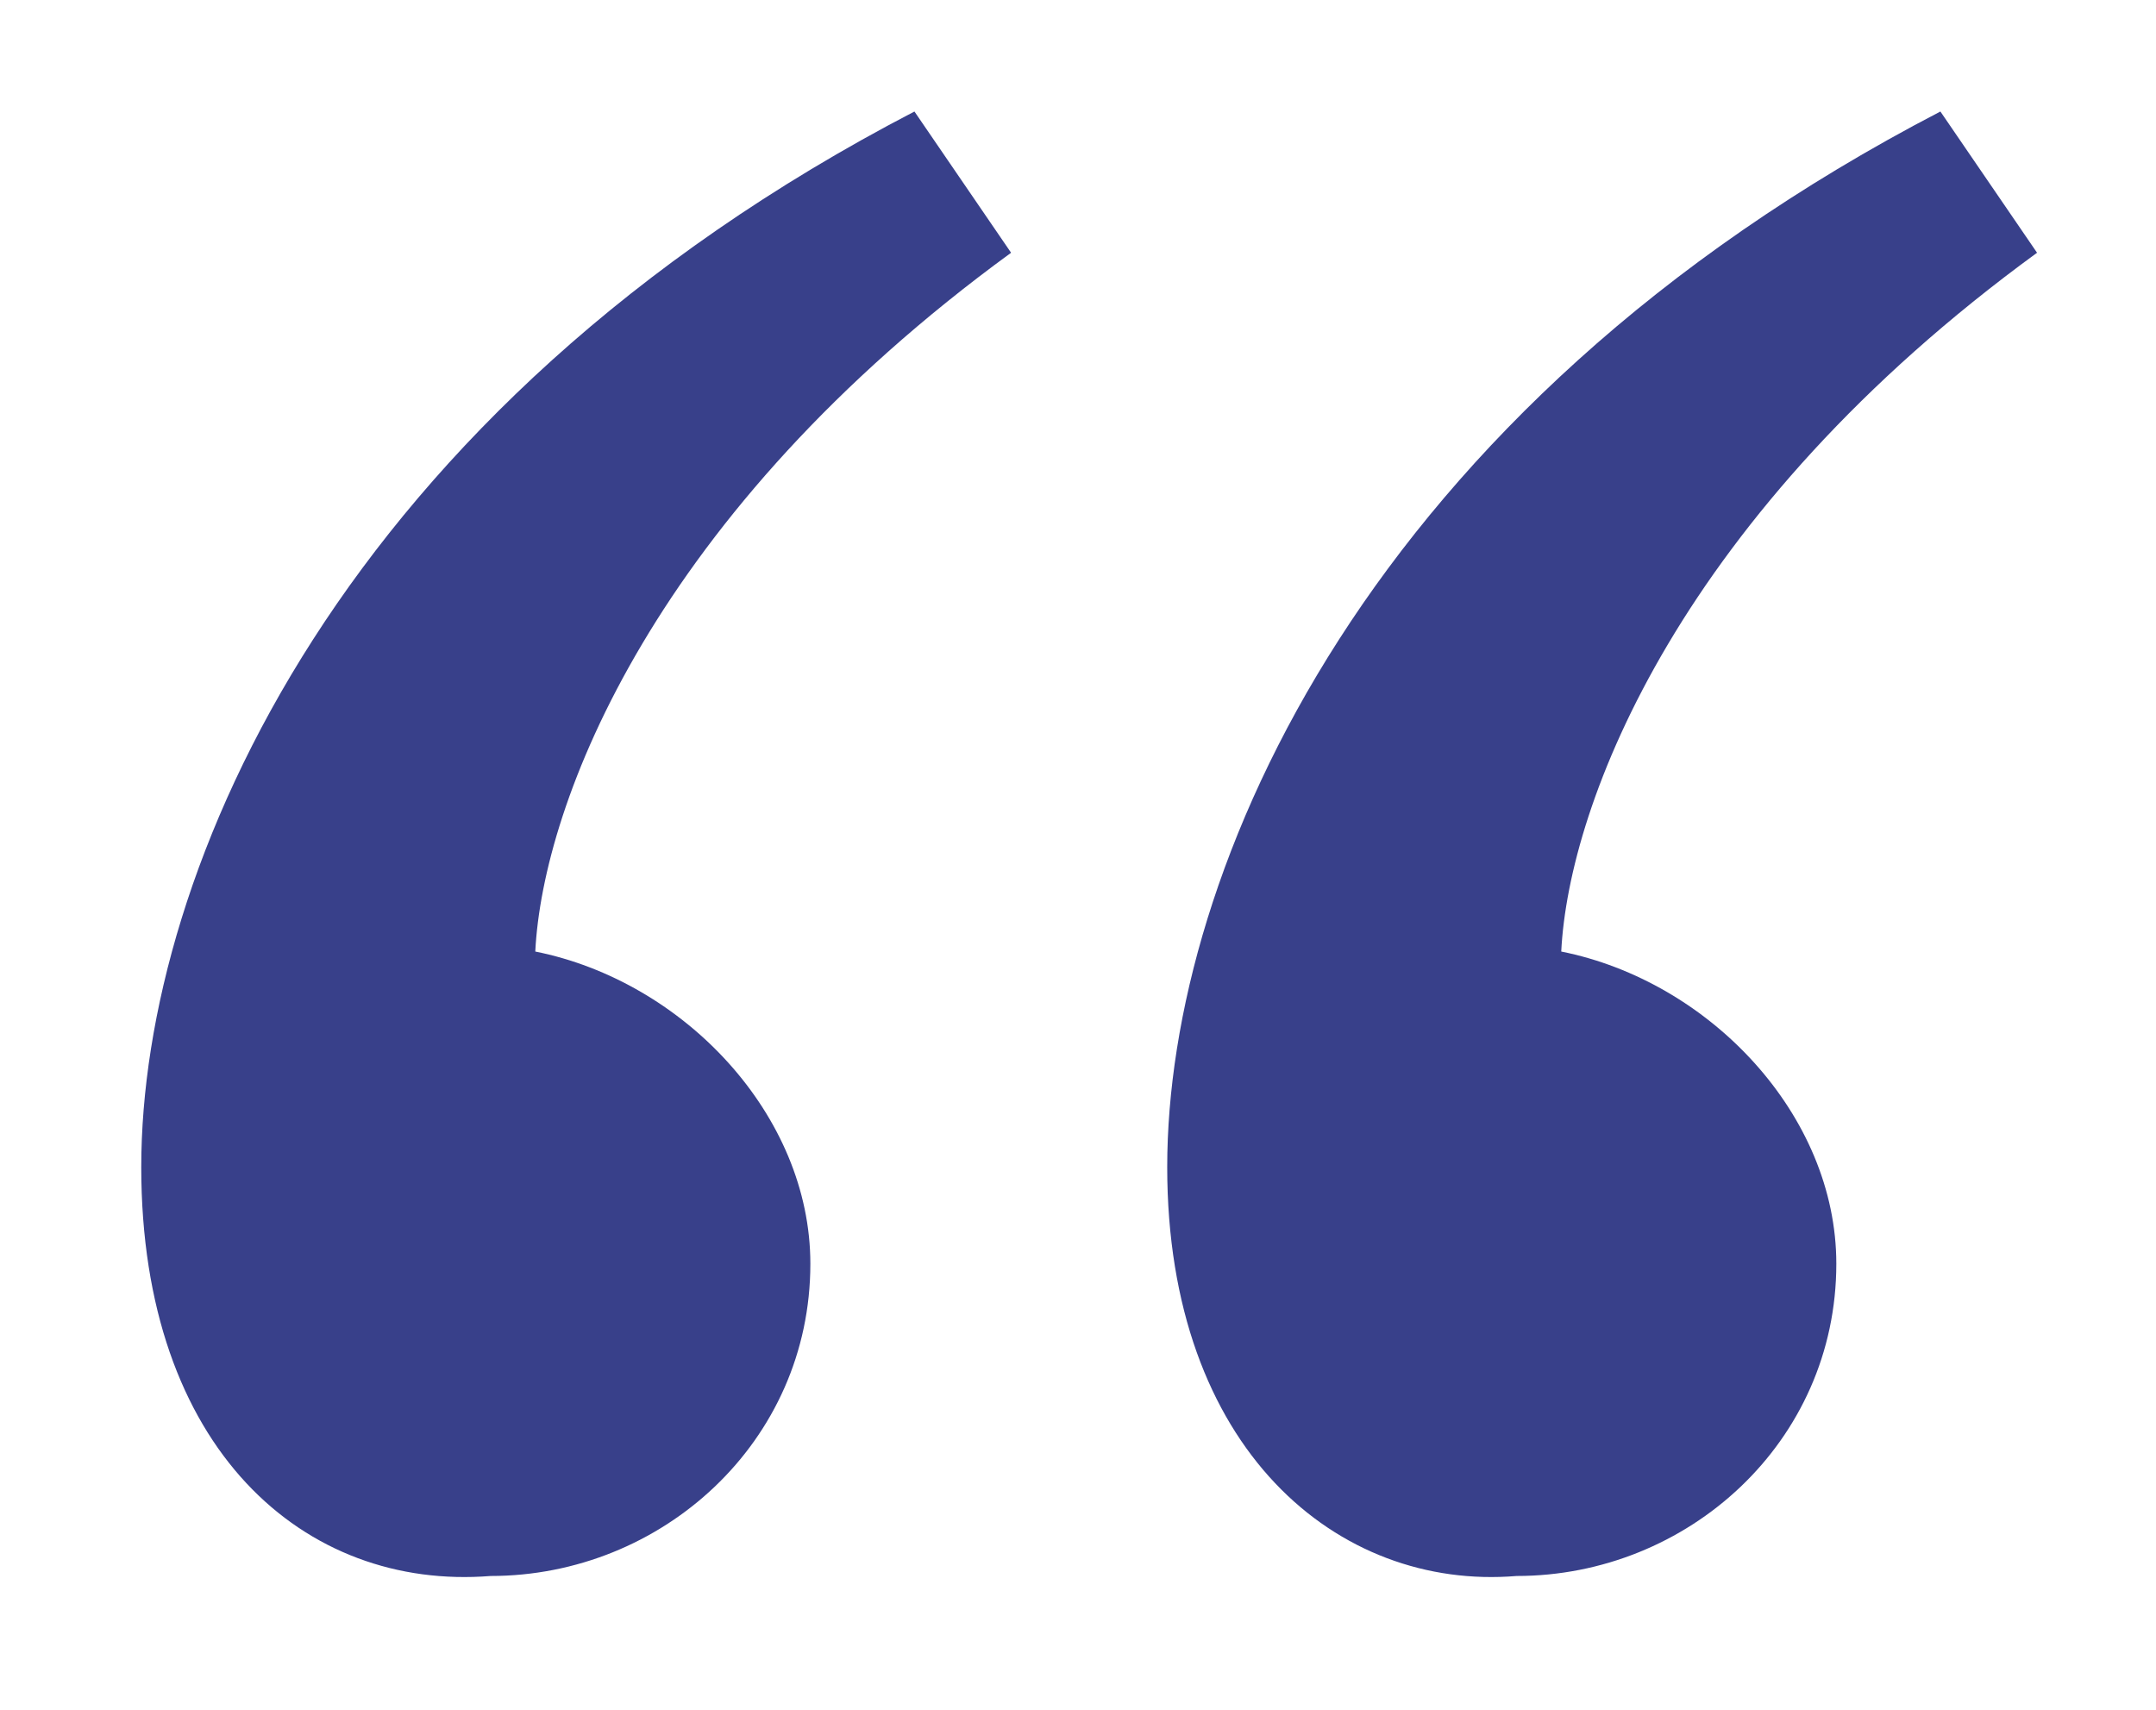 <?xml version="1.0" encoding="utf-8"?>
<!-- Generator: Adobe Illustrator 23.0.0, SVG Export Plug-In . SVG Version: 6.00 Build 0)  -->
<svg version="1.1" id="Layer_1" xmlns="http://www.w3.org/2000/svg" xmlns:xlink="http://www.w3.org/1999/xlink" x="0px" y="0px"
	 viewBox="0 0 29 23" style="enable-background:new 0 0 29 23;" xml:space="preserve">
<style type="text/css">
	.st0{enable-background:new    ;}
	.st1{fill:#38408A;}
</style>
<g id="Results_1_">
	<g id="Testimonial-2" transform="translate(-500, -656)">
		<g transform="translate(367, 624)">
			<g class="st0">
				<path class="st1" d="M134.9,47.7c0-4,2.7-10.2,10.4-14.2l1.3,1.9c-4.8,3.5-6.3,7.4-6.4,9.4c2,0.4,3.7,2.2,3.7,4.2
					c0,2.4-2,4.2-4.3,4.2C137.1,53.4,134.9,51.5,134.9,47.7z M148.7,47.7c0-4,2.7-10.2,10.4-14.2l1.3,1.9c-4.8,3.5-6.3,7.4-6.4,9.4
					c2,0.4,3.7,2.2,3.7,4.2c0,2.4-2,4.2-4.3,4.2C151,53.4,148.7,51.5,148.7,47.7z"/>
			</g>
		</g>
	</g>
</g>
</svg>

